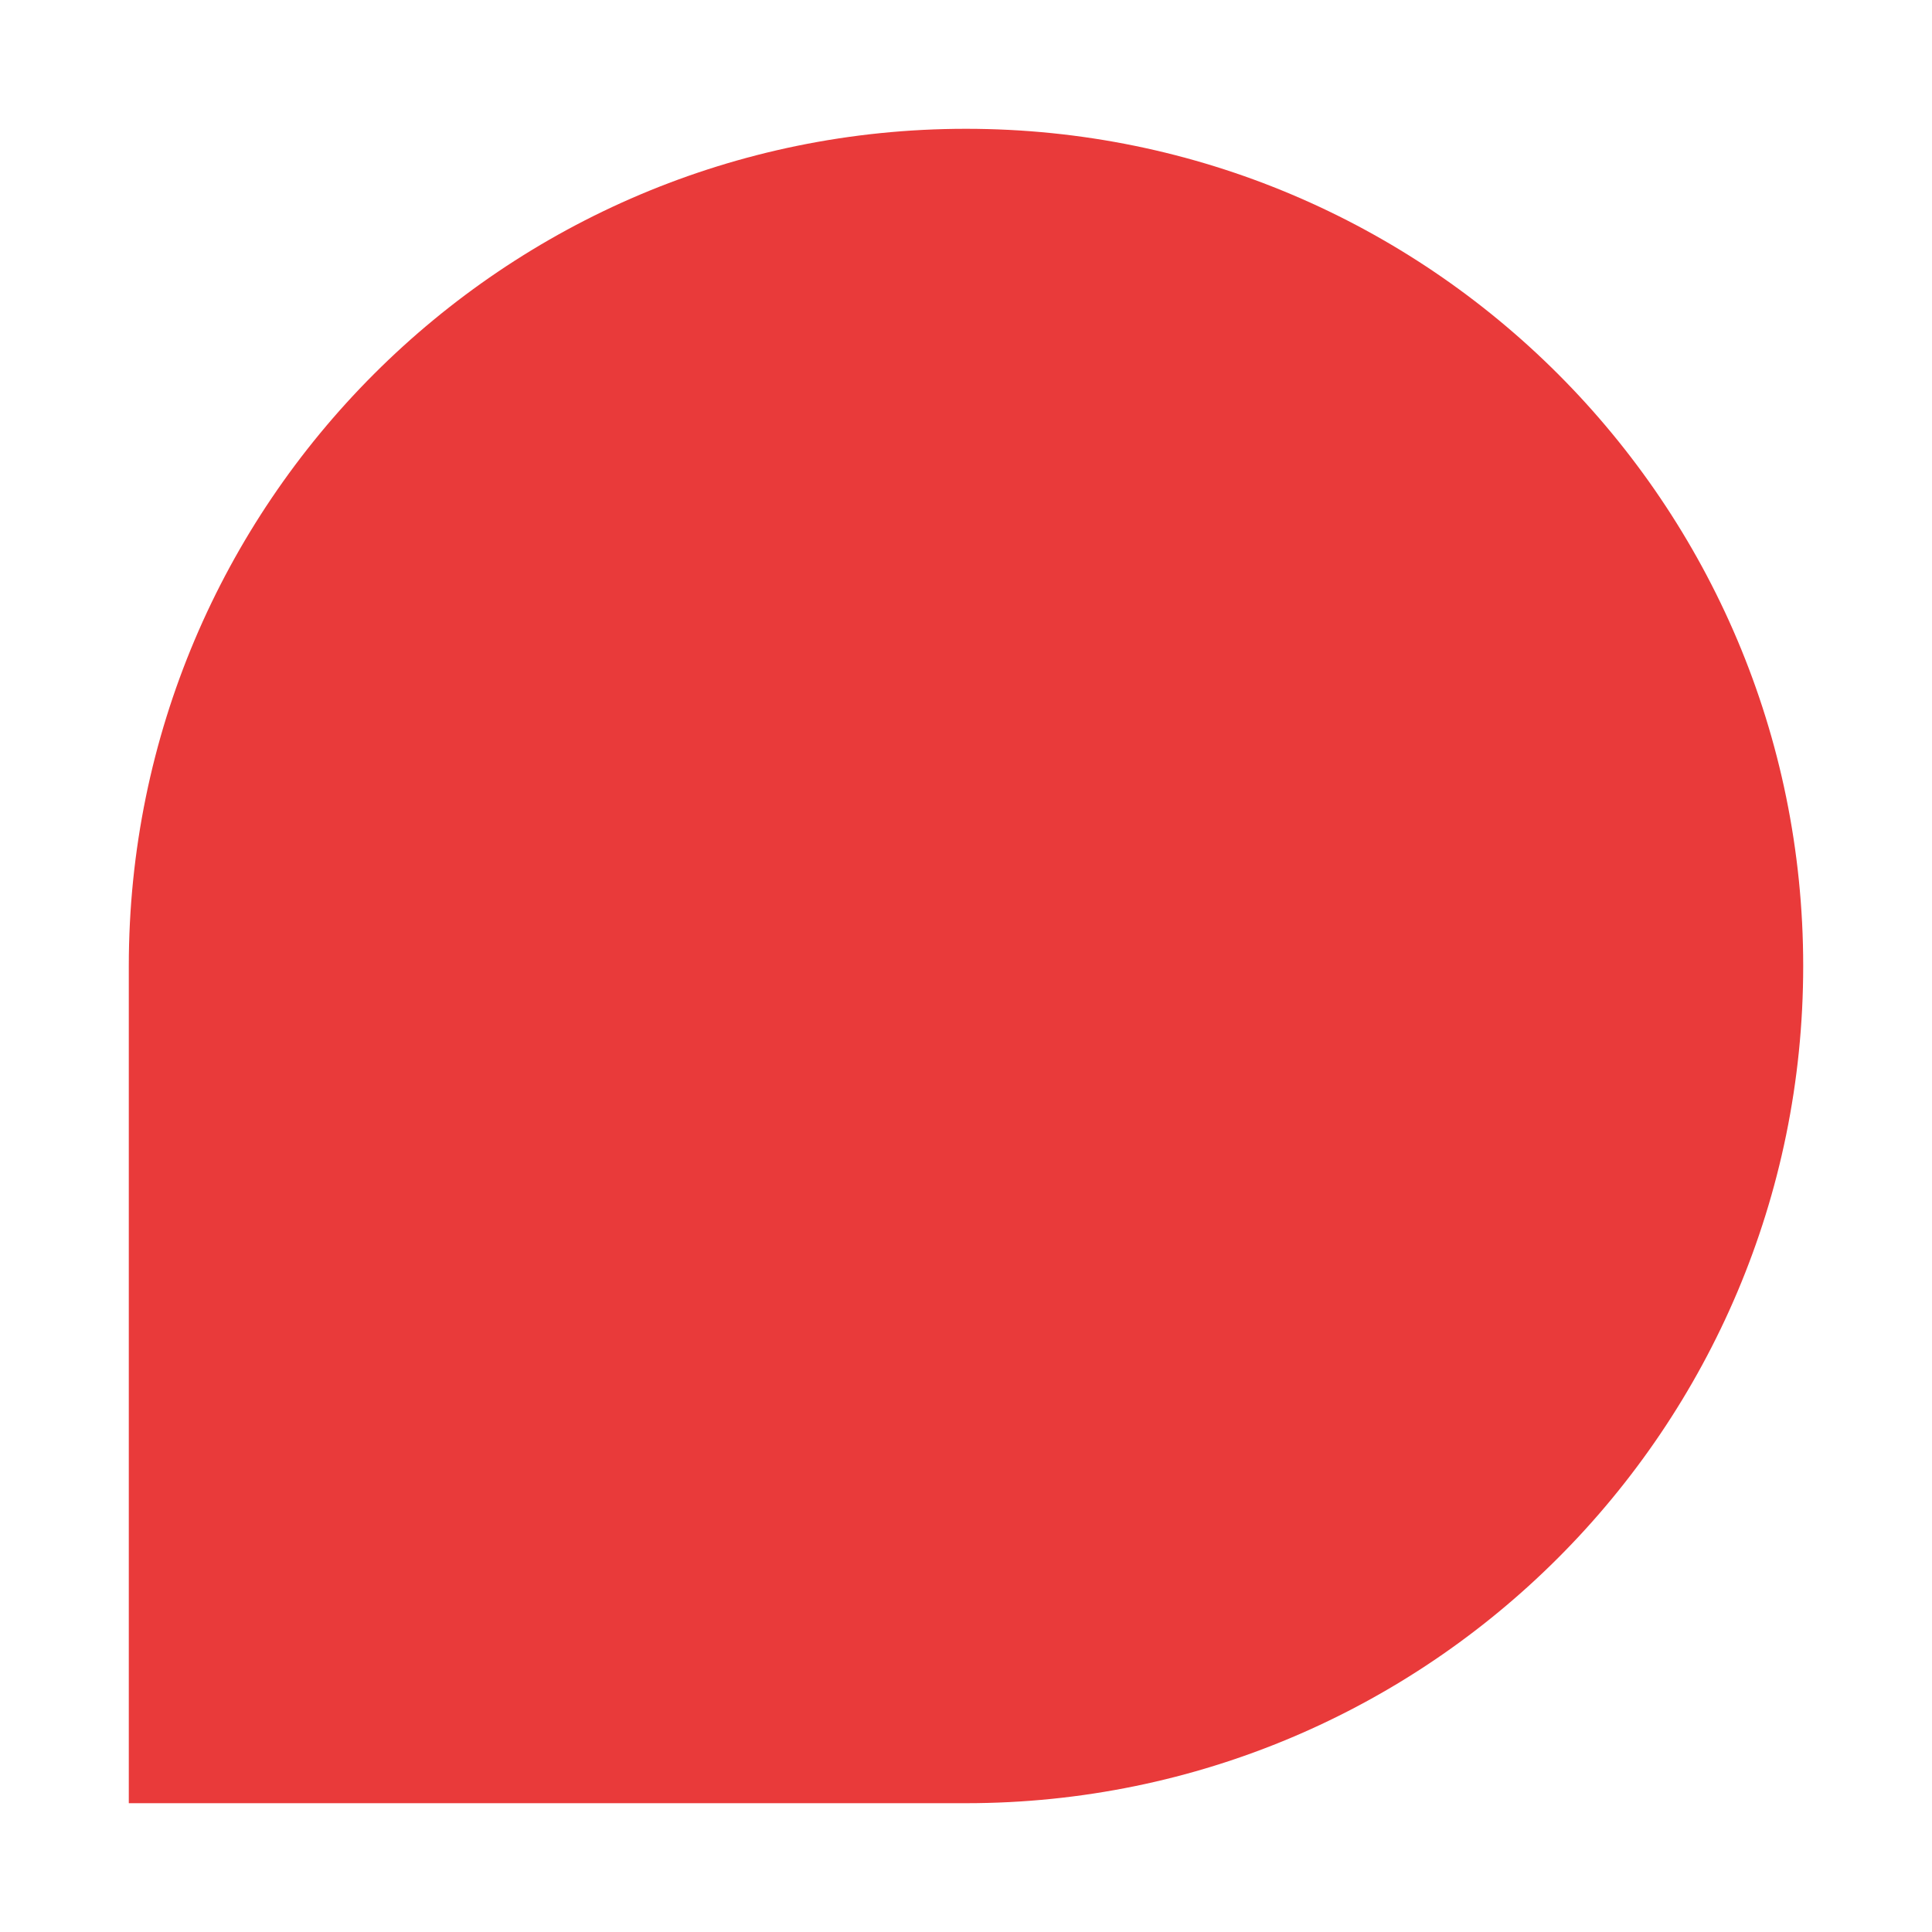 <?xml version="1.0" encoding="UTF-8"?>
<svg width="30px" height="30px" viewBox="0 0 30 30" version="1.1" xmlns="http://www.w3.org/2000/svg" xmlns:xlink="http://www.w3.org/1999/xlink">
    <title>编组 6</title>
    <g id="页面-1" stroke="none" stroke-width="1" fill="none" fill-rule="evenodd">
        <g id="关于" transform="translate(-995, -4052)">
            <g id="服务理念" transform="translate(362, 3899)">
                <g id="编组-4" transform="translate(608, 106)">
                    <g id="编组-6" transform="translate(25, 47)">
                        <path d="M15,2 C22.18,2 28,7.82 28,15 C28,22.18 22.18,28 15,28 L2,28 L2,28 L2,15 C2,7.82 7.82,2 15,2 Z" id="矩形" fill="#E93A3A" transform="translate(15, 15) rotate(-360) translate(-15, -15) "></path>
                        <rect id="矩形" opacity="0.482" x="0" y="0" width="30" height="30"></rect>
                    </g>
                </g>
            </g>
        </g>
    </g>
</svg>